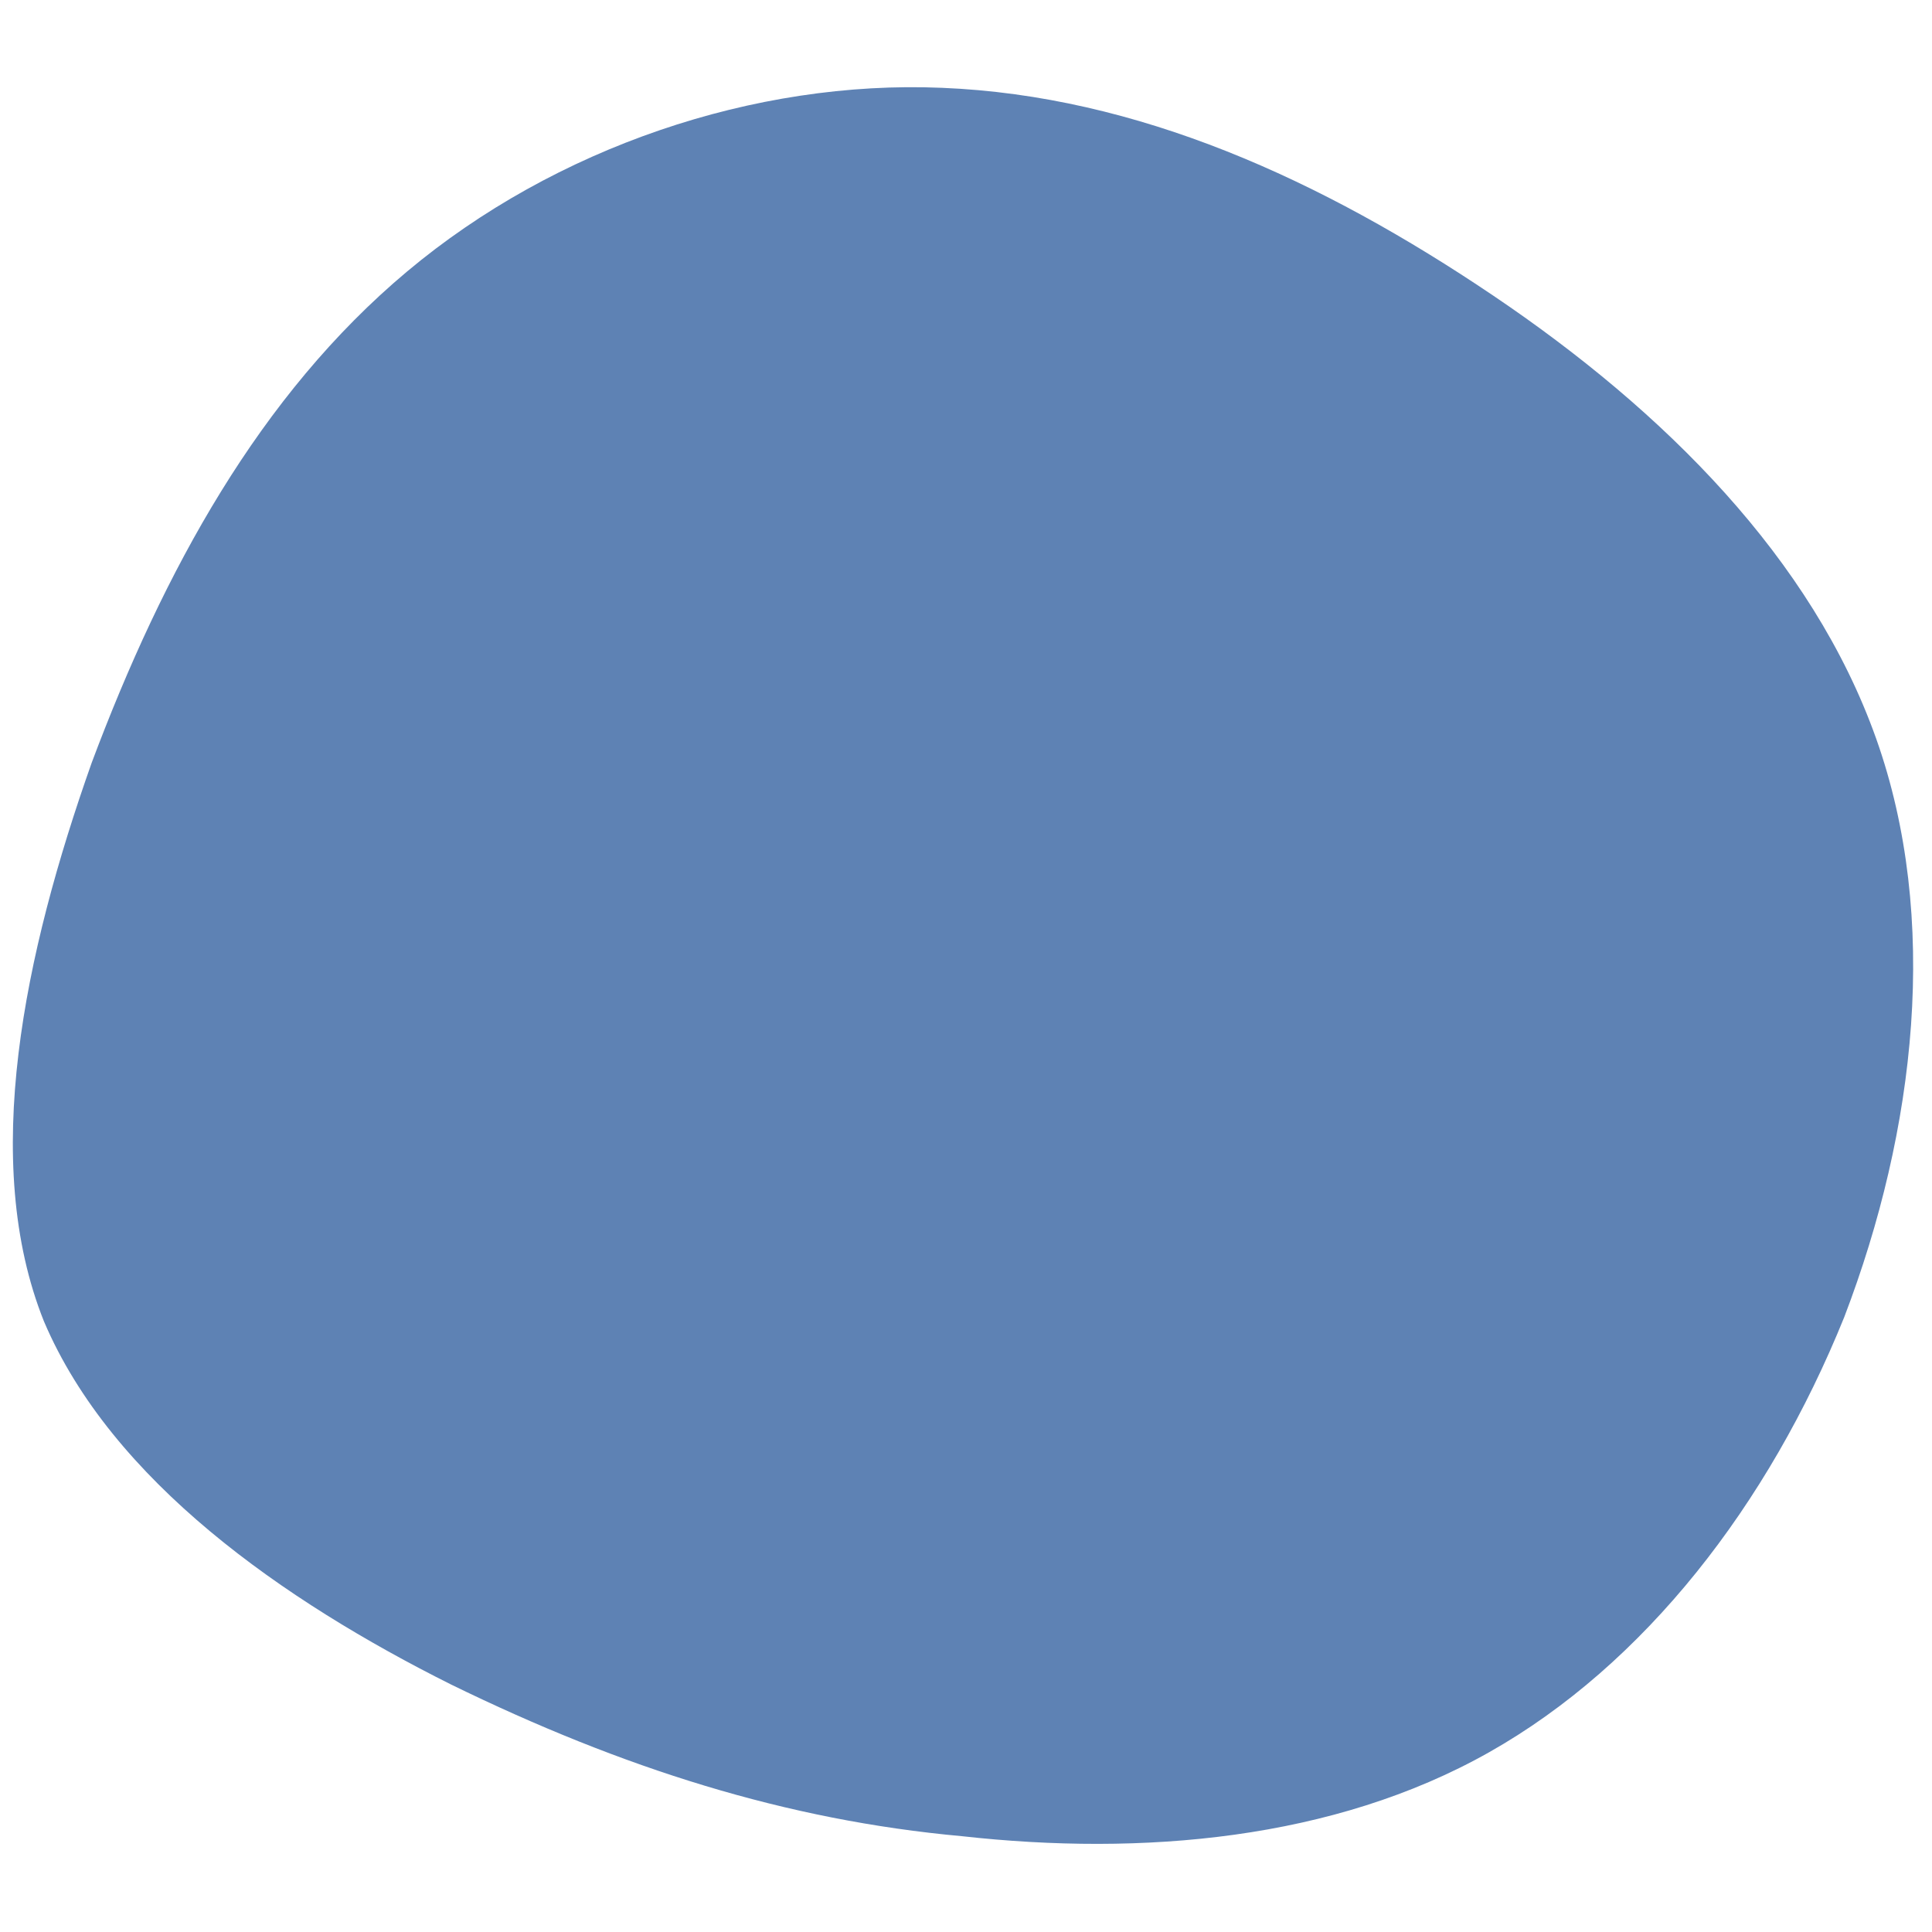 <?xml version="1.0" encoding="utf-8"?>
<!-- Generator: Adobe Illustrator 26.3.1, SVG Export Plug-In . SVG Version: 6.00 Build 0)  -->
<svg version="1.1" id="レイヤー_1" xmlns="http://www.w3.org/2000/svg" xmlns:xlink="http://www.w3.org/1999/xlink" x="0px"
	 y="0px" viewBox="0 0 48.4 48.4" style="enable-background:new 0 0 48.4 48.4;" xml:space="preserve">
<style type="text/css">
	.st0{fill:#5E82B4;}
</style>
<path class="st0" d="M10.2,6.8c-3.7,3.1-6.1,7.5-7.9,12.3c-1.7,4.8-2.8,10-1.2,14c1.7,4,6,7,10.2,9.1c4.3,2.1,8.4,3.4,12.8,3.8
	c4.5,0.5,9.3,0.1,13.2-2.1c3.9-2.2,7-6.2,8.9-10.9c1.8-4.7,2.4-10,0.8-14.5c-1.6-4.5-5.3-8.2-9.6-11.1s-8.9-5-13.8-5.2
	C18.9,2,13.9,3.7,10.2,6.8z"/>
</svg>

